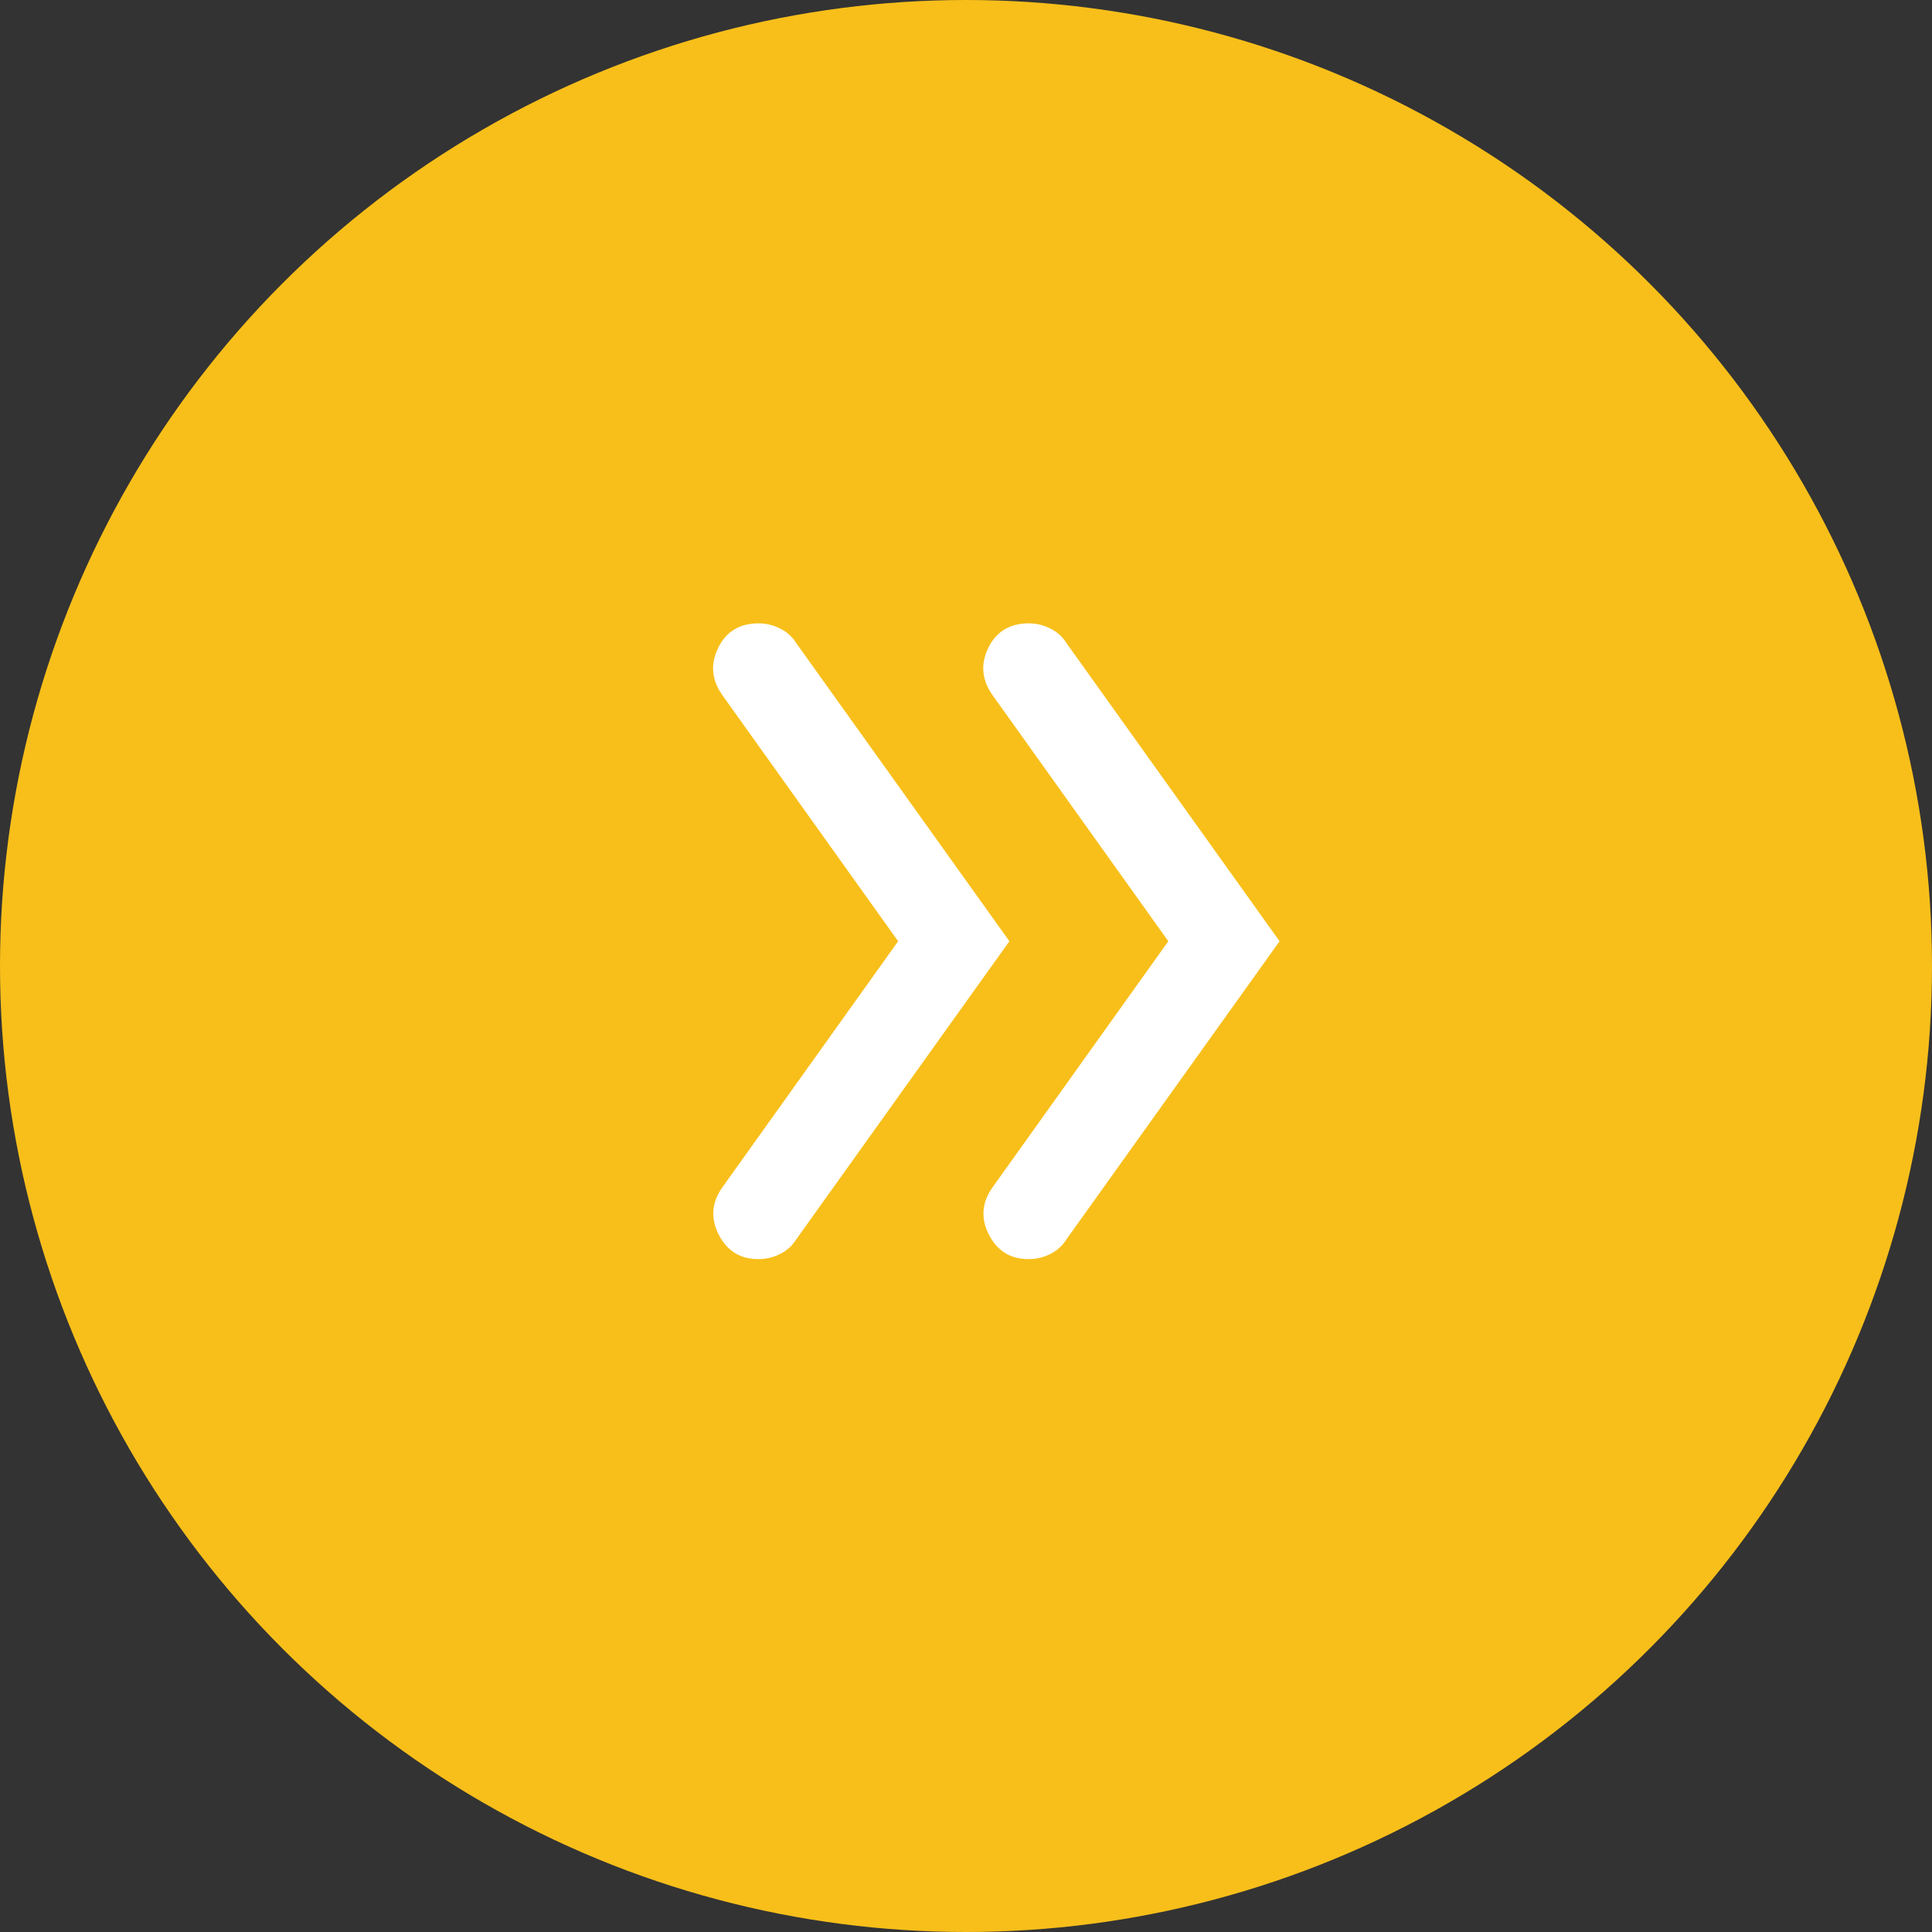 <?xml version="1.0" encoding="UTF-8"?> <svg xmlns="http://www.w3.org/2000/svg" width="39" height="39" viewBox="0 0 39 39" fill="none"><rect x="0" y="0" width="39" height="39" fill="#333333" stroke="none"/><circle cx="19.5" cy="19.5" r="19.5" fill="#F8BF1A"></circle><path d="M18.13 19L14.578 14.027C14.364 13.721 14.337 13.405 14.498 13.076C14.659 12.748 14.93 12.584 15.311 12.583C15.464 12.583 15.609 12.618 15.746 12.687C15.884 12.756 15.991 12.851 16.067 12.973L20.376 19L16.067 25.027C15.991 25.149 15.884 25.245 15.746 25.314C15.609 25.383 15.464 25.417 15.311 25.417C14.944 25.417 14.677 25.253 14.509 24.924C14.341 24.596 14.364 24.279 14.578 23.973L18.13 19ZM23.584 19L20.032 14.027C19.818 13.721 19.791 13.405 19.951 13.076C20.111 12.748 20.383 12.584 20.766 12.583C20.919 12.583 21.064 12.618 21.201 12.687C21.339 12.756 21.446 12.851 21.522 12.973L25.83 19L21.521 25.027C21.445 25.149 21.338 25.245 21.201 25.314C21.063 25.383 20.918 25.417 20.765 25.417C20.398 25.417 20.131 25.253 19.963 24.924C19.795 24.596 19.818 24.279 20.032 23.973L23.584 19Z" fill="white"></path></svg> 